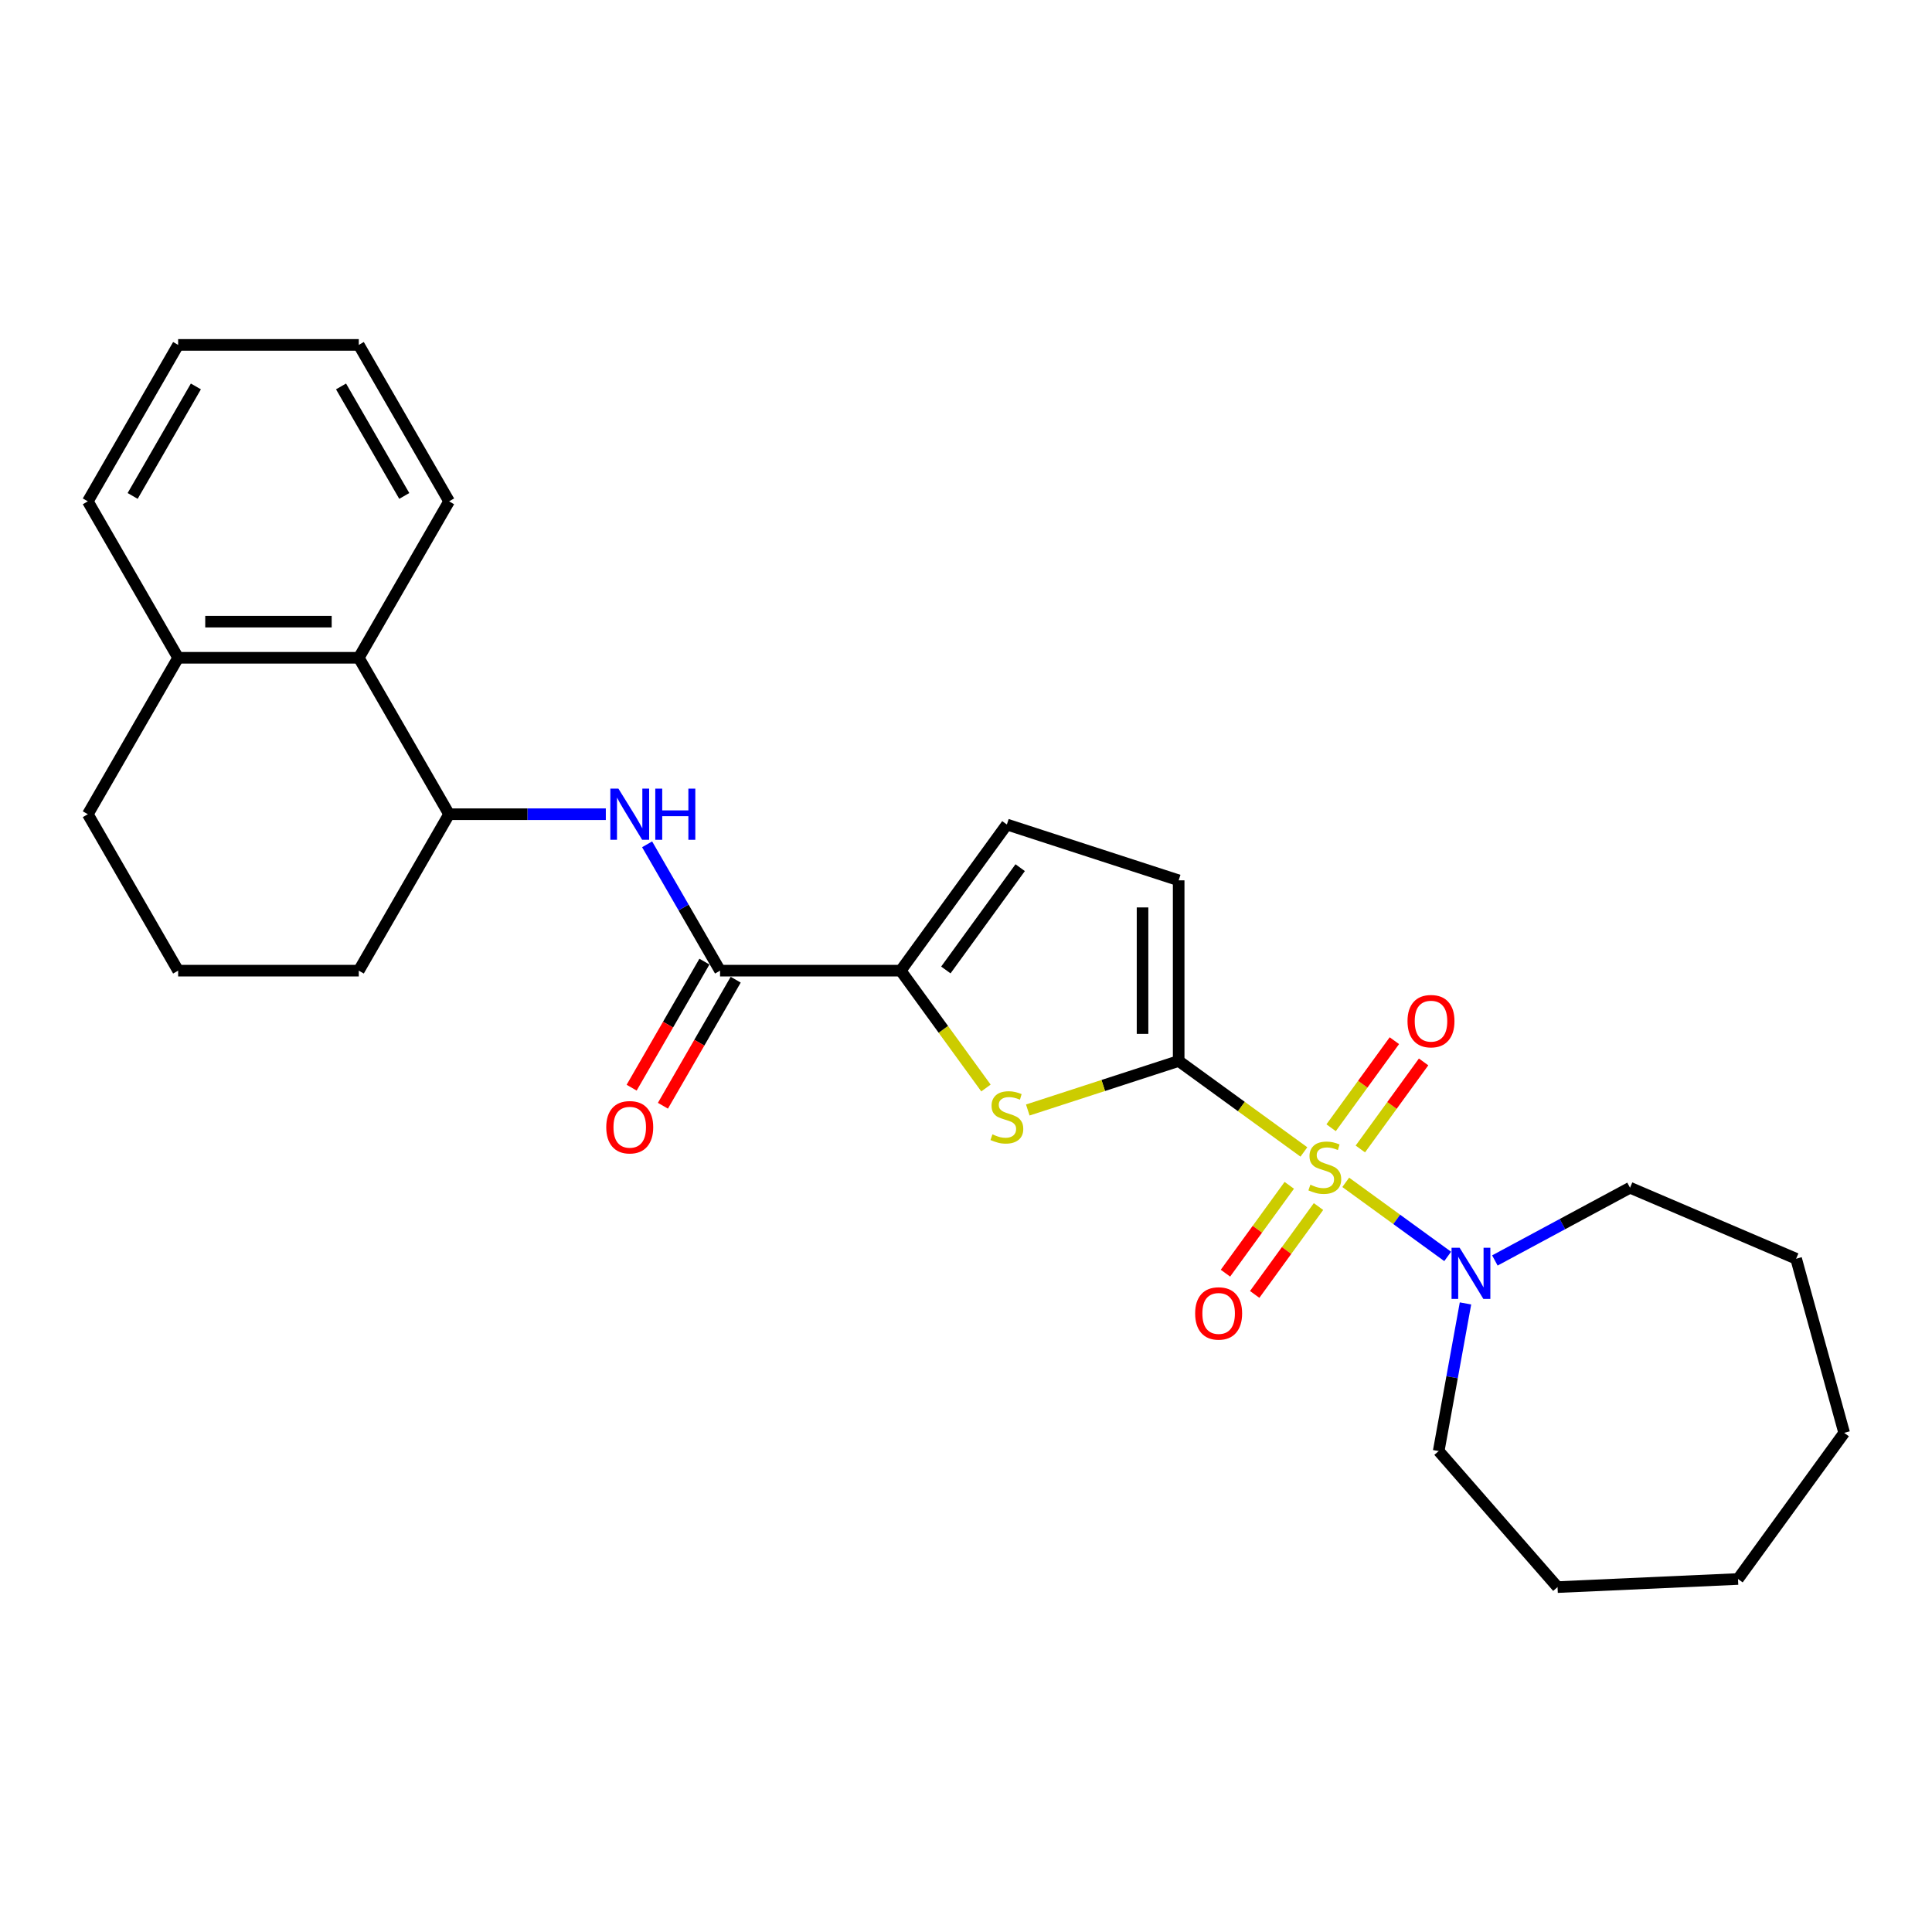 <?xml version='1.0' encoding='iso-8859-1'?>
<svg version='1.1' baseProfile='full'
              xmlns='http://www.w3.org/2000/svg'
                      xmlns:rdkit='http://www.rdkit.org/xml'
                      xmlns:xlink='http://www.w3.org/1999/xlink'
                  xml:space='preserve'
width='1000px' height='1000px' viewBox='0 0 1000 1000'>
<!-- END OF HEADER -->
<rect style='opacity:1.0;fill:#FFFFFF;stroke:none' width='1000' height='1000' x='0' y='0'> </rect>
<path class='bond-0' d='M 674.893,596.249 L 642.486,572.704' style='fill:none;fill-rule:evenodd;stroke:#CCCC00;stroke-width:6px;stroke-linecap:butt;stroke-linejoin:miter;stroke-opacity:1' />
<path class='bond-0' d='M 642.486,572.704 L 610.078,549.158' style='fill:none;fill-rule:evenodd;stroke:#000000;stroke-width:6px;stroke-linecap:butt;stroke-linejoin:miter;stroke-opacity:1' />
<path class='bond-3' d='M 696.547,611.982 L 722.932,631.152' style='fill:none;fill-rule:evenodd;stroke:#CCCC00;stroke-width:6px;stroke-linecap:butt;stroke-linejoin:miter;stroke-opacity:1' />
<path class='bond-3' d='M 722.932,631.152 L 749.318,650.322' style='fill:none;fill-rule:evenodd;stroke:#0000FF;stroke-width:6px;stroke-linecap:butt;stroke-linejoin:miter;stroke-opacity:1' />
<path class='bond-9' d='M 667.329,613.522 L 650.81,636.259' style='fill:none;fill-rule:evenodd;stroke:#CCCC00;stroke-width:6px;stroke-linecap:butt;stroke-linejoin:miter;stroke-opacity:1' />
<path class='bond-9' d='M 650.81,636.259 L 634.29,658.996' style='fill:none;fill-rule:evenodd;stroke:#FF0000;stroke-width:6px;stroke-linecap:butt;stroke-linejoin:miter;stroke-opacity:1' />
<path class='bond-9' d='M 682.457,624.513 L 665.938,647.25' style='fill:none;fill-rule:evenodd;stroke:#CCCC00;stroke-width:6px;stroke-linecap:butt;stroke-linejoin:miter;stroke-opacity:1' />
<path class='bond-9' d='M 665.938,647.25 L 649.419,669.987' style='fill:none;fill-rule:evenodd;stroke:#FF0000;stroke-width:6px;stroke-linecap:butt;stroke-linejoin:miter;stroke-opacity:1' />
<path class='bond-10' d='M 704.112,594.709 L 720.481,572.178' style='fill:none;fill-rule:evenodd;stroke:#CCCC00;stroke-width:6px;stroke-linecap:butt;stroke-linejoin:miter;stroke-opacity:1' />
<path class='bond-10' d='M 720.481,572.178 L 736.851,549.647' style='fill:none;fill-rule:evenodd;stroke:#FF0000;stroke-width:6px;stroke-linecap:butt;stroke-linejoin:miter;stroke-opacity:1' />
<path class='bond-10' d='M 688.983,583.717 L 705.353,561.186' style='fill:none;fill-rule:evenodd;stroke:#CCCC00;stroke-width:6px;stroke-linecap:butt;stroke-linejoin:miter;stroke-opacity:1' />
<path class='bond-10' d='M 705.353,561.186 L 721.723,538.655' style='fill:none;fill-rule:evenodd;stroke:#FF0000;stroke-width:6px;stroke-linecap:butt;stroke-linejoin:miter;stroke-opacity:1' />
<path class='bond-1' d='M 610.078,549.158 L 571.031,561.846' style='fill:none;fill-rule:evenodd;stroke:#000000;stroke-width:6px;stroke-linecap:butt;stroke-linejoin:miter;stroke-opacity:1' />
<path class='bond-1' d='M 571.031,561.846 L 531.983,574.533' style='fill:none;fill-rule:evenodd;stroke:#CCCC00;stroke-width:6px;stroke-linecap:butt;stroke-linejoin:miter;stroke-opacity:1' />
<path class='bond-6' d='M 610.078,549.158 L 610.078,455.66' style='fill:none;fill-rule:evenodd;stroke:#000000;stroke-width:6px;stroke-linecap:butt;stroke-linejoin:miter;stroke-opacity:1' />
<path class='bond-6' d='M 591.378,535.134 L 591.378,469.684' style='fill:none;fill-rule:evenodd;stroke:#000000;stroke-width:6px;stroke-linecap:butt;stroke-linejoin:miter;stroke-opacity:1' />
<path class='bond-2' d='M 510.329,563.149 L 488.264,532.779' style='fill:none;fill-rule:evenodd;stroke:#CCCC00;stroke-width:6px;stroke-linecap:butt;stroke-linejoin:miter;stroke-opacity:1' />
<path class='bond-2' d='M 488.264,532.779 L 466.199,502.409' style='fill:none;fill-rule:evenodd;stroke:#000000;stroke-width:6px;stroke-linecap:butt;stroke-linejoin:miter;stroke-opacity:1' />
<path class='bond-4' d='M 466.199,502.409 L 372.7,502.409' style='fill:none;fill-rule:evenodd;stroke:#000000;stroke-width:6px;stroke-linecap:butt;stroke-linejoin:miter;stroke-opacity:1' />
<path class='bond-27' d='M 466.199,502.409 L 521.156,426.767' style='fill:none;fill-rule:evenodd;stroke:#000000;stroke-width:6px;stroke-linecap:butt;stroke-linejoin:miter;stroke-opacity:1' />
<path class='bond-27' d='M 489.571,502.054 L 528.041,449.105' style='fill:none;fill-rule:evenodd;stroke:#000000;stroke-width:6px;stroke-linecap:butt;stroke-linejoin:miter;stroke-opacity:1' />
<path class='bond-14' d='M 773.741,652.411 L 808.719,633.589' style='fill:none;fill-rule:evenodd;stroke:#0000FF;stroke-width:6px;stroke-linecap:butt;stroke-linejoin:miter;stroke-opacity:1' />
<path class='bond-14' d='M 808.719,633.589 L 843.697,614.767' style='fill:none;fill-rule:evenodd;stroke:#000000;stroke-width:6px;stroke-linecap:butt;stroke-linejoin:miter;stroke-opacity:1' />
<path class='bond-15' d='M 758.535,674.649 L 751.601,712.859' style='fill:none;fill-rule:evenodd;stroke:#0000FF;stroke-width:6px;stroke-linecap:butt;stroke-linejoin:miter;stroke-opacity:1' />
<path class='bond-15' d='M 751.601,712.859 L 744.667,751.069' style='fill:none;fill-rule:evenodd;stroke:#000000;stroke-width:6px;stroke-linecap:butt;stroke-linejoin:miter;stroke-opacity:1' />
<path class='bond-5' d='M 372.7,502.409 L 353.822,469.711' style='fill:none;fill-rule:evenodd;stroke:#000000;stroke-width:6px;stroke-linecap:butt;stroke-linejoin:miter;stroke-opacity:1' />
<path class='bond-5' d='M 353.822,469.711 L 334.944,437.014' style='fill:none;fill-rule:evenodd;stroke:#0000FF;stroke-width:6px;stroke-linecap:butt;stroke-linejoin:miter;stroke-opacity:1' />
<path class='bond-12' d='M 364.603,497.734 L 345.768,530.357' style='fill:none;fill-rule:evenodd;stroke:#000000;stroke-width:6px;stroke-linecap:butt;stroke-linejoin:miter;stroke-opacity:1' />
<path class='bond-12' d='M 345.768,530.357 L 326.933,562.98' style='fill:none;fill-rule:evenodd;stroke:#FF0000;stroke-width:6px;stroke-linecap:butt;stroke-linejoin:miter;stroke-opacity:1' />
<path class='bond-12' d='M 380.797,507.084 L 361.962,539.707' style='fill:none;fill-rule:evenodd;stroke:#000000;stroke-width:6px;stroke-linecap:butt;stroke-linejoin:miter;stroke-opacity:1' />
<path class='bond-12' d='M 361.962,539.707 L 343.127,572.33' style='fill:none;fill-rule:evenodd;stroke:#FF0000;stroke-width:6px;stroke-linecap:butt;stroke-linejoin:miter;stroke-opacity:1' />
<path class='bond-8' d='M 313.571,421.437 L 273.012,421.437' style='fill:none;fill-rule:evenodd;stroke:#0000FF;stroke-width:6px;stroke-linecap:butt;stroke-linejoin:miter;stroke-opacity:1' />
<path class='bond-8' d='M 273.012,421.437 L 232.452,421.437' style='fill:none;fill-rule:evenodd;stroke:#000000;stroke-width:6px;stroke-linecap:butt;stroke-linejoin:miter;stroke-opacity:1' />
<path class='bond-7' d='M 610.078,455.66 L 521.156,426.767' style='fill:none;fill-rule:evenodd;stroke:#000000;stroke-width:6px;stroke-linecap:butt;stroke-linejoin:miter;stroke-opacity:1' />
<path class='bond-11' d='M 232.452,421.437 L 185.703,340.465' style='fill:none;fill-rule:evenodd;stroke:#000000;stroke-width:6px;stroke-linecap:butt;stroke-linejoin:miter;stroke-opacity:1' />
<path class='bond-16' d='M 232.452,421.437 L 185.703,502.409' style='fill:none;fill-rule:evenodd;stroke:#000000;stroke-width:6px;stroke-linecap:butt;stroke-linejoin:miter;stroke-opacity:1' />
<path class='bond-13' d='M 185.703,340.465 L 92.204,340.465' style='fill:none;fill-rule:evenodd;stroke:#000000;stroke-width:6px;stroke-linecap:butt;stroke-linejoin:miter;stroke-opacity:1' />
<path class='bond-13' d='M 171.678,321.765 L 106.229,321.765' style='fill:none;fill-rule:evenodd;stroke:#000000;stroke-width:6px;stroke-linecap:butt;stroke-linejoin:miter;stroke-opacity:1' />
<path class='bond-18' d='M 185.703,340.465 L 232.452,259.492' style='fill:none;fill-rule:evenodd;stroke:#000000;stroke-width:6px;stroke-linecap:butt;stroke-linejoin:miter;stroke-opacity:1' />
<path class='bond-20' d='M 92.204,340.465 L 45.455,259.492' style='fill:none;fill-rule:evenodd;stroke:#000000;stroke-width:6px;stroke-linecap:butt;stroke-linejoin:miter;stroke-opacity:1' />
<path class='bond-29' d='M 92.204,340.465 L 45.455,421.437' style='fill:none;fill-rule:evenodd;stroke:#000000;stroke-width:6px;stroke-linecap:butt;stroke-linejoin:miter;stroke-opacity:1' />
<path class='bond-22' d='M 843.697,614.767 L 929.671,651.514' style='fill:none;fill-rule:evenodd;stroke:#000000;stroke-width:6px;stroke-linecap:butt;stroke-linejoin:miter;stroke-opacity:1' />
<path class='bond-21' d='M 744.667,751.069 L 806.184,821.48' style='fill:none;fill-rule:evenodd;stroke:#000000;stroke-width:6px;stroke-linecap:butt;stroke-linejoin:miter;stroke-opacity:1' />
<path class='bond-17' d='M 185.703,502.409 L 92.204,502.409' style='fill:none;fill-rule:evenodd;stroke:#000000;stroke-width:6px;stroke-linecap:butt;stroke-linejoin:miter;stroke-opacity:1' />
<path class='bond-19' d='M 92.204,502.409 L 45.455,421.437' style='fill:none;fill-rule:evenodd;stroke:#000000;stroke-width:6px;stroke-linecap:butt;stroke-linejoin:miter;stroke-opacity:1' />
<path class='bond-23' d='M 232.452,259.492 L 185.703,178.52' style='fill:none;fill-rule:evenodd;stroke:#000000;stroke-width:6px;stroke-linecap:butt;stroke-linejoin:miter;stroke-opacity:1' />
<path class='bond-23' d='M 209.245,256.696 L 176.521,200.016' style='fill:none;fill-rule:evenodd;stroke:#000000;stroke-width:6px;stroke-linecap:butt;stroke-linejoin:miter;stroke-opacity:1' />
<path class='bond-30' d='M 45.455,259.492 L 92.204,178.52' style='fill:none;fill-rule:evenodd;stroke:#000000;stroke-width:6px;stroke-linecap:butt;stroke-linejoin:miter;stroke-opacity:1' />
<path class='bond-30' d='M 68.661,256.696 L 101.386,200.016' style='fill:none;fill-rule:evenodd;stroke:#000000;stroke-width:6px;stroke-linecap:butt;stroke-linejoin:miter;stroke-opacity:1' />
<path class='bond-25' d='M 806.184,821.48 L 899.588,817.285' style='fill:none;fill-rule:evenodd;stroke:#000000;stroke-width:6px;stroke-linecap:butt;stroke-linejoin:miter;stroke-opacity:1' />
<path class='bond-26' d='M 929.671,651.514 L 954.545,741.643' style='fill:none;fill-rule:evenodd;stroke:#000000;stroke-width:6px;stroke-linecap:butt;stroke-linejoin:miter;stroke-opacity:1' />
<path class='bond-24' d='M 185.703,178.52 L 92.204,178.52' style='fill:none;fill-rule:evenodd;stroke:#000000;stroke-width:6px;stroke-linecap:butt;stroke-linejoin:miter;stroke-opacity:1' />
<path class='bond-28' d='M 899.588,817.285 L 954.545,741.643' style='fill:none;fill-rule:evenodd;stroke:#000000;stroke-width:6px;stroke-linecap:butt;stroke-linejoin:miter;stroke-opacity:1' />
<path  class='atom-0' d='M 678.24 613.204
Q 678.54 613.316, 679.774 613.839
Q 681.008 614.363, 682.354 614.7
Q 683.738 614.999, 685.084 614.999
Q 687.59 614.999, 689.049 613.802
Q 690.507 612.568, 690.507 610.436
Q 690.507 608.977, 689.759 608.08
Q 689.049 607.182, 687.927 606.696
Q 686.805 606.21, 684.935 605.649
Q 682.579 604.938, 681.157 604.265
Q 679.774 603.592, 678.764 602.171
Q 677.792 600.75, 677.792 598.356
Q 677.792 595.027, 680.036 592.97
Q 682.317 590.913, 686.805 590.913
Q 689.872 590.913, 693.35 592.372
L 692.49 595.252
Q 689.311 593.943, 686.917 593.943
Q 684.336 593.943, 682.915 595.027
Q 681.494 596.075, 681.531 597.907
Q 681.531 599.328, 682.242 600.189
Q 682.99 601.049, 684.037 601.535
Q 685.122 602.021, 686.917 602.582
Q 689.311 603.33, 690.732 604.078
Q 692.153 604.826, 693.163 606.359
Q 694.21 607.855, 694.21 610.436
Q 694.21 614.101, 691.742 616.083
Q 689.311 618.028, 685.234 618.028
Q 682.878 618.028, 681.083 617.504
Q 679.325 617.018, 677.231 616.158
L 678.24 613.204
' fill='#CCCC00'/>
<path  class='atom-2' d='M 513.676 587.139
Q 513.975 587.251, 515.209 587.775
Q 516.443 588.298, 517.79 588.635
Q 519.174 588.934, 520.52 588.934
Q 523.026 588.934, 524.484 587.737
Q 525.943 586.503, 525.943 584.372
Q 525.943 582.913, 525.195 582.015
Q 524.484 581.118, 523.362 580.632
Q 522.24 580.145, 520.37 579.584
Q 518.014 578.874, 516.593 578.201
Q 515.209 577.527, 514.199 576.106
Q 513.227 574.685, 513.227 572.291
Q 513.227 568.963, 515.471 566.906
Q 517.752 564.849, 522.24 564.849
Q 525.307 564.849, 528.785 566.308
L 527.925 569.187
Q 524.746 567.878, 522.352 567.878
Q 519.772 567.878, 518.351 568.963
Q 516.93 570.01, 516.967 571.843
Q 516.967 573.264, 517.678 574.124
Q 518.426 574.984, 519.473 575.47
Q 520.557 575.957, 522.352 576.518
Q 524.746 577.266, 526.167 578.014
Q 527.588 578.762, 528.598 580.295
Q 529.645 581.791, 529.645 584.372
Q 529.645 588.037, 527.177 590.019
Q 524.746 591.964, 520.669 591.964
Q 518.313 591.964, 516.518 591.44
Q 514.76 590.954, 512.666 590.094
L 513.676 587.139
' fill='#CCCC00'/>
<path  class='atom-4' d='M 755.509 645.833
L 764.186 659.858
Q 765.046 661.242, 766.43 663.748
Q 767.814 666.253, 767.888 666.403
L 767.888 645.833
L 771.404 645.833
L 771.404 672.312
L 767.776 672.312
L 758.464 656.978
Q 757.379 655.183, 756.22 653.126
Q 755.098 651.069, 754.761 650.433
L 754.761 672.312
L 751.32 672.312
L 751.32 645.833
L 755.509 645.833
' fill='#0000FF'/>
<path  class='atom-6' d='M 320.098 408.197
L 328.774 422.222
Q 329.634 423.606, 331.018 426.112
Q 332.402 428.617, 332.477 428.767
L 332.477 408.197
L 335.992 408.197
L 335.992 434.676
L 332.365 434.676
L 323.052 419.342
Q 321.968 417.547, 320.808 415.49
Q 319.686 413.433, 319.35 412.797
L 319.35 434.676
L 315.909 434.676
L 315.909 408.197
L 320.098 408.197
' fill='#0000FF'/>
<path  class='atom-6' d='M 339.171 408.197
L 342.762 408.197
L 342.762 419.455
L 356.3 419.455
L 356.3 408.197
L 359.891 408.197
L 359.891 434.676
L 356.3 434.676
L 356.3 422.447
L 342.762 422.447
L 342.762 434.676
L 339.171 434.676
L 339.171 408.197
' fill='#0000FF'/>
<path  class='atom-10' d='M 618.608 679.832
Q 618.608 673.474, 621.75 669.921
Q 624.891 666.368, 630.763 666.368
Q 636.635 666.368, 639.776 669.921
Q 642.918 673.474, 642.918 679.832
Q 642.918 686.265, 639.739 689.93
Q 636.56 693.558, 630.763 693.558
Q 624.929 693.558, 621.75 689.93
Q 618.608 686.302, 618.608 679.832
M 630.763 690.566
Q 634.802 690.566, 636.971 687.873
Q 639.178 685.143, 639.178 679.832
Q 639.178 674.634, 636.971 672.016
Q 634.802 669.36, 630.763 669.36
Q 626.724 669.36, 624.517 671.978
Q 622.348 674.596, 622.348 679.832
Q 622.348 685.18, 624.517 687.873
Q 626.724 690.566, 630.763 690.566
' fill='#FF0000'/>
<path  class='atom-11' d='M 728.523 528.548
Q 728.523 522.19, 731.664 518.637
Q 734.806 515.084, 740.677 515.084
Q 746.549 515.084, 749.691 518.637
Q 752.832 522.19, 752.832 528.548
Q 752.832 534.981, 749.653 538.646
Q 746.474 542.274, 740.677 542.274
Q 734.843 542.274, 731.664 538.646
Q 728.523 535.018, 728.523 528.548
M 740.677 539.282
Q 744.717 539.282, 746.886 536.589
Q 749.092 533.859, 749.092 528.548
Q 749.092 523.35, 746.886 520.732
Q 744.717 518.076, 740.677 518.076
Q 736.638 518.076, 734.432 520.694
Q 732.262 523.312, 732.262 528.548
Q 732.262 533.896, 734.432 536.589
Q 736.638 539.282, 740.677 539.282
' fill='#FF0000'/>
<path  class='atom-13' d='M 313.796 583.456
Q 313.796 577.098, 316.937 573.545
Q 320.079 569.992, 325.951 569.992
Q 331.822 569.992, 334.964 573.545
Q 338.105 577.098, 338.105 583.456
Q 338.105 589.889, 334.926 593.554
Q 331.747 597.182, 325.951 597.182
Q 320.116 597.182, 316.937 593.554
Q 313.796 589.926, 313.796 583.456
M 325.951 594.19
Q 329.99 594.19, 332.159 591.497
Q 334.365 588.767, 334.365 583.456
Q 334.365 578.257, 332.159 575.64
Q 329.99 572.984, 325.951 572.984
Q 321.911 572.984, 319.705 575.602
Q 317.536 578.22, 317.536 583.456
Q 317.536 588.804, 319.705 591.497
Q 321.911 594.19, 325.951 594.19
' fill='#FF0000'/>
</svg>
